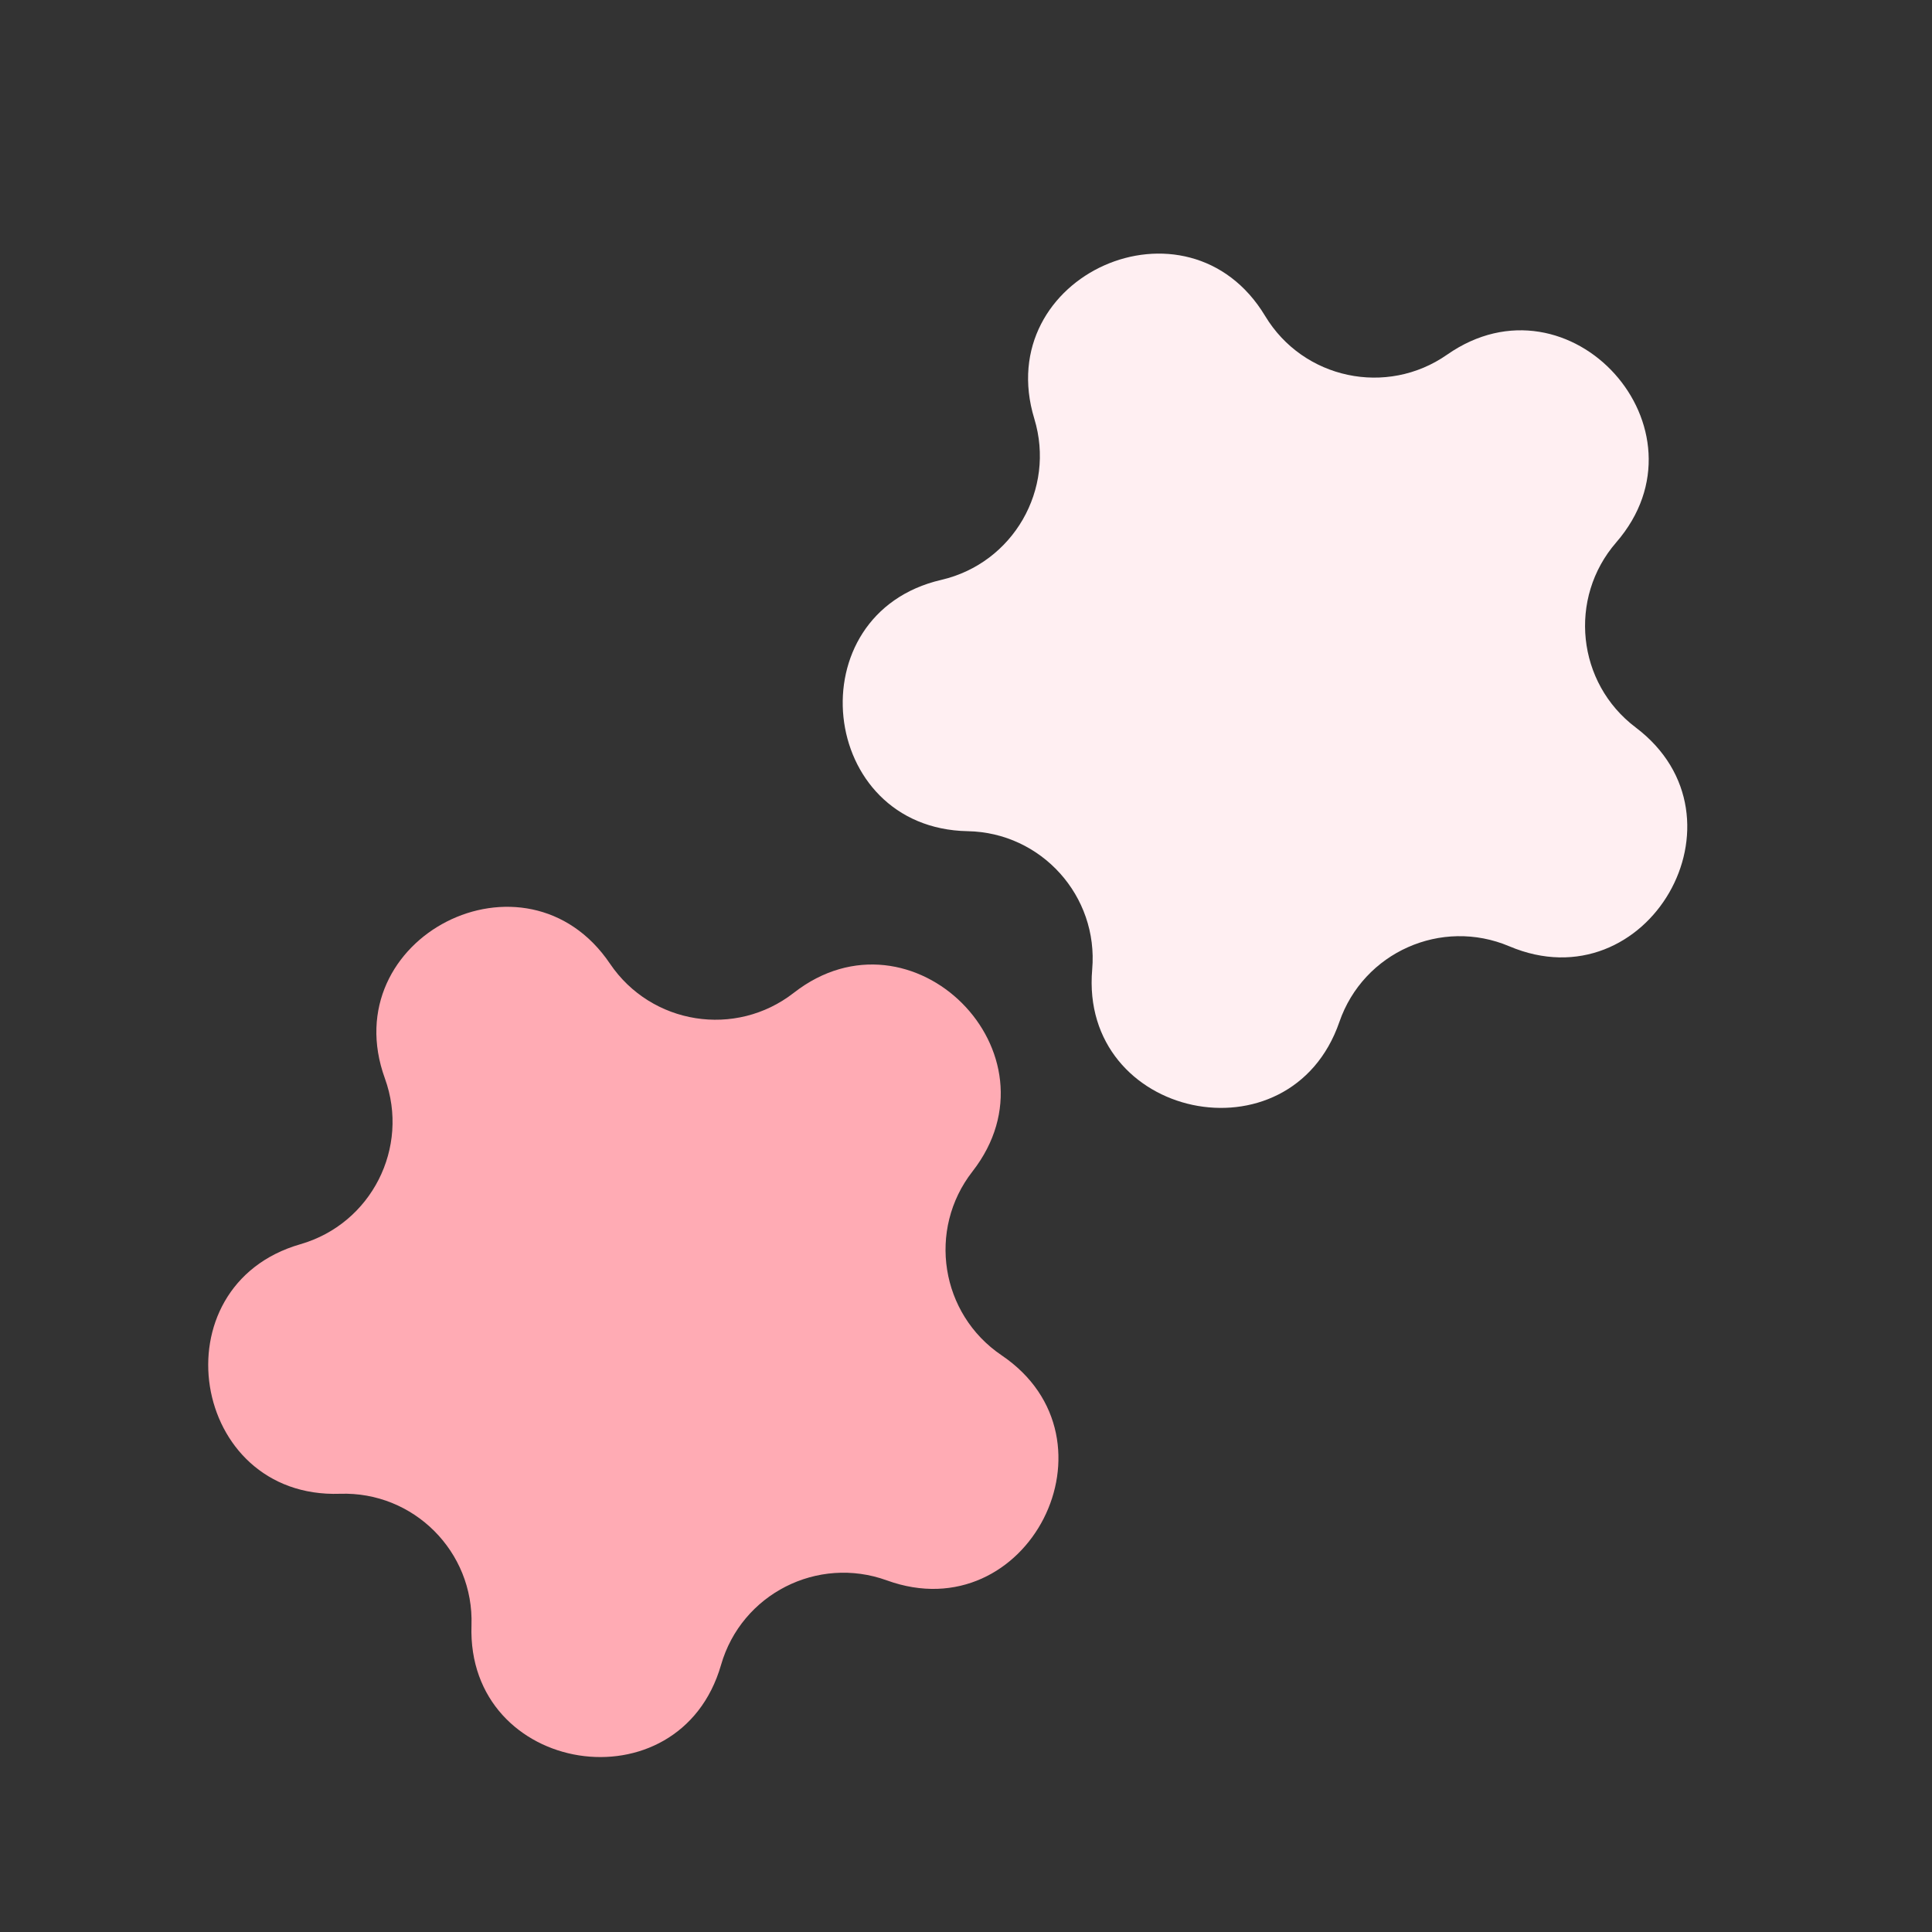 <svg width="50" height="50" viewBox="0 0 50 50" fill="none" xmlns="http://www.w3.org/2000/svg">
<rect x="0" y="0" width="50" height="50" fill="#333333" stroke="none"/>
<path d="M20.543 25.694C23.605 23.307 27.554 27.256 25.167 30.318C23.994 31.823 24.34 34.005 25.92 35.074C29.136 37.248 26.601 42.224 22.951 40.9C21.158 40.25 19.189 41.253 18.661 43.086C17.587 46.817 12.071 45.943 12.202 42.063C12.267 40.157 10.704 38.594 8.798 38.659C4.918 38.79 4.044 33.274 7.775 32.2C9.608 31.672 10.611 29.703 9.961 27.91C8.636 24.26 13.613 21.724 15.787 24.941C16.856 26.521 19.038 26.867 20.543 25.694Z" fill="#FFABB4"/>
<path d="M42.331 18.826C45.429 21.166 42.636 26.003 39.061 24.49C37.304 23.746 35.285 24.645 34.663 26.448C33.395 30.118 27.931 28.956 28.266 25.088C28.43 23.188 26.951 21.546 25.044 21.511C21.163 21.439 20.579 15.884 24.361 15.007C26.219 14.576 27.324 12.662 26.768 10.837C25.637 7.123 30.739 4.852 32.742 8.178C33.726 9.811 35.888 10.271 37.452 9.178C40.634 6.955 44.371 11.105 41.827 14.038C40.577 15.479 40.808 17.677 42.331 18.826Z" fill="#FFEFF2"/>
</svg>
